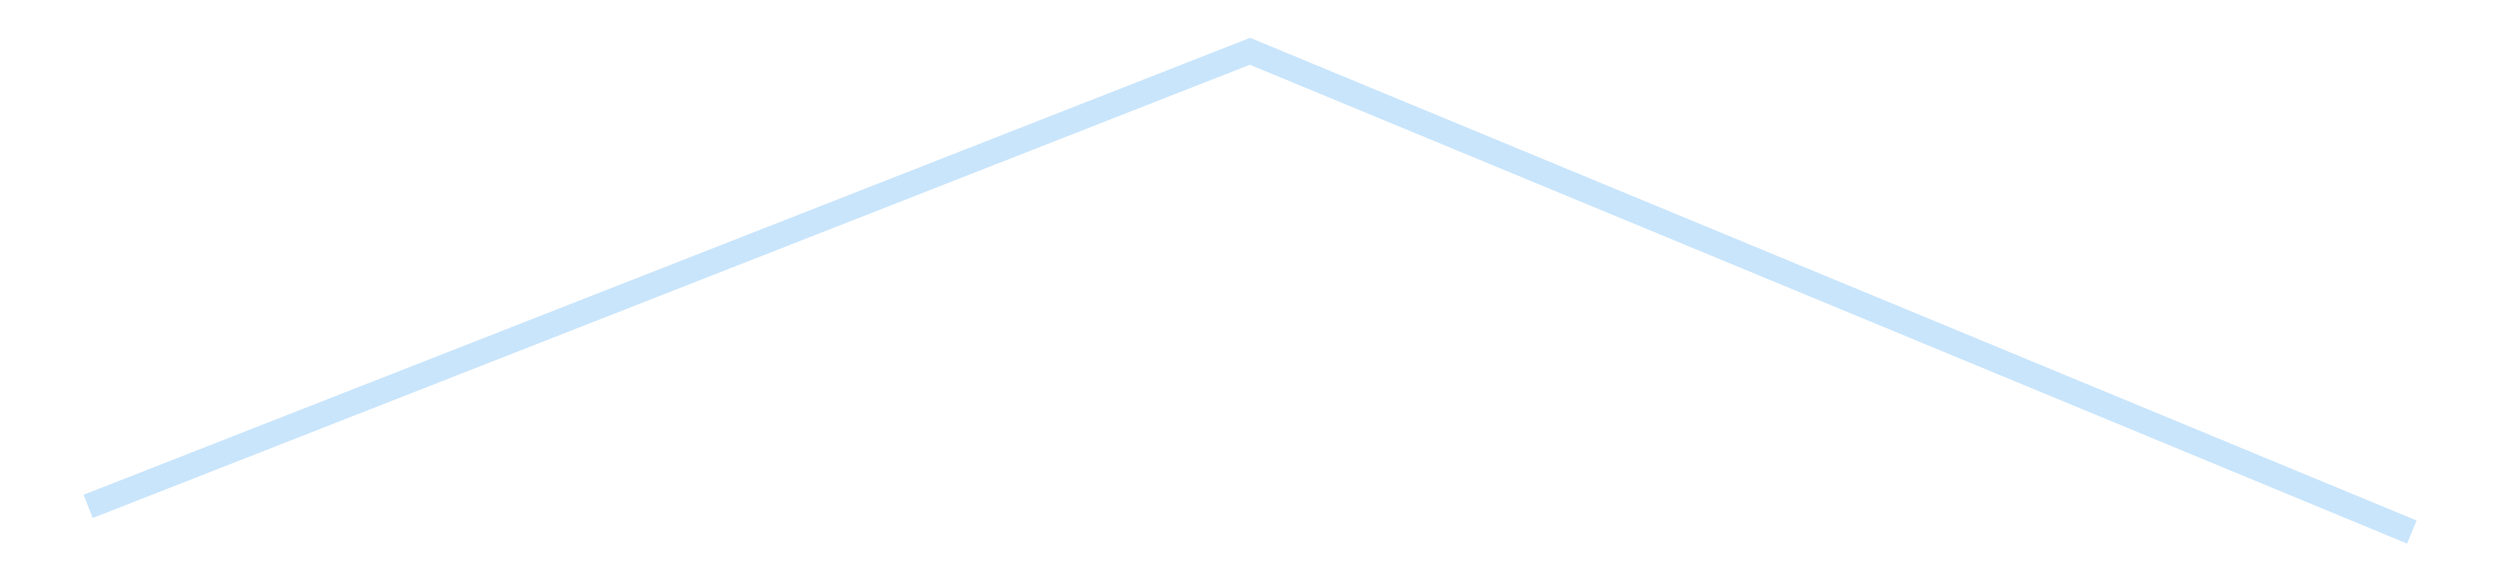 <?xml version='1.0' encoding='utf-8'?>
<svg xmlns="http://www.w3.org/2000/svg" xmlns:xlink="http://www.w3.org/1999/xlink" id="chart-00a53e8b-b35f-42f6-9692-3f65147bec88" class="pygal-chart pygal-sparkline" viewBox="0 0 300 70" width="300" height="70"><!--Generated with pygal 3.0.4 (lxml) ©Kozea 2012-2016 on 2025-08-24--><!--http://pygal.org--><!--http://github.com/Kozea/pygal--><defs><style type="text/css">#chart-00a53e8b-b35f-42f6-9692-3f65147bec88{-webkit-user-select:none;-webkit-font-smoothing:antialiased;font-family:Consolas,"Liberation Mono",Menlo,Courier,monospace}#chart-00a53e8b-b35f-42f6-9692-3f65147bec88 .title{font-family:Consolas,"Liberation Mono",Menlo,Courier,monospace;font-size:16px}#chart-00a53e8b-b35f-42f6-9692-3f65147bec88 .legends .legend text{font-family:Consolas,"Liberation Mono",Menlo,Courier,monospace;font-size:14px}#chart-00a53e8b-b35f-42f6-9692-3f65147bec88 .axis text{font-family:Consolas,"Liberation Mono",Menlo,Courier,monospace;font-size:10px}#chart-00a53e8b-b35f-42f6-9692-3f65147bec88 .axis text.major{font-family:Consolas,"Liberation Mono",Menlo,Courier,monospace;font-size:10px}#chart-00a53e8b-b35f-42f6-9692-3f65147bec88 .text-overlay text.value{font-family:Consolas,"Liberation Mono",Menlo,Courier,monospace;font-size:16px}#chart-00a53e8b-b35f-42f6-9692-3f65147bec88 .text-overlay text.label{font-family:Consolas,"Liberation Mono",Menlo,Courier,monospace;font-size:10px}#chart-00a53e8b-b35f-42f6-9692-3f65147bec88 .tooltip{font-family:Consolas,"Liberation Mono",Menlo,Courier,monospace;font-size:14px}#chart-00a53e8b-b35f-42f6-9692-3f65147bec88 text.no_data{font-family:Consolas,"Liberation Mono",Menlo,Courier,monospace;font-size:64px}
#chart-00a53e8b-b35f-42f6-9692-3f65147bec88{background-color:transparent}#chart-00a53e8b-b35f-42f6-9692-3f65147bec88 path,#chart-00a53e8b-b35f-42f6-9692-3f65147bec88 line,#chart-00a53e8b-b35f-42f6-9692-3f65147bec88 rect,#chart-00a53e8b-b35f-42f6-9692-3f65147bec88 circle{-webkit-transition:150ms;-moz-transition:150ms;transition:150ms}#chart-00a53e8b-b35f-42f6-9692-3f65147bec88 .graph &gt; .background{fill:transparent}#chart-00a53e8b-b35f-42f6-9692-3f65147bec88 .plot &gt; .background{fill:transparent}#chart-00a53e8b-b35f-42f6-9692-3f65147bec88 .graph{fill:rgba(0,0,0,.87)}#chart-00a53e8b-b35f-42f6-9692-3f65147bec88 text.no_data{fill:rgba(0,0,0,1)}#chart-00a53e8b-b35f-42f6-9692-3f65147bec88 .title{fill:rgba(0,0,0,1)}#chart-00a53e8b-b35f-42f6-9692-3f65147bec88 .legends .legend text{fill:rgba(0,0,0,.87)}#chart-00a53e8b-b35f-42f6-9692-3f65147bec88 .legends .legend:hover text{fill:rgba(0,0,0,1)}#chart-00a53e8b-b35f-42f6-9692-3f65147bec88 .axis .line{stroke:rgba(0,0,0,1)}#chart-00a53e8b-b35f-42f6-9692-3f65147bec88 .axis .guide.line{stroke:rgba(0,0,0,.54)}#chart-00a53e8b-b35f-42f6-9692-3f65147bec88 .axis .major.line{stroke:rgba(0,0,0,.87)}#chart-00a53e8b-b35f-42f6-9692-3f65147bec88 .axis text.major{fill:rgba(0,0,0,1)}#chart-00a53e8b-b35f-42f6-9692-3f65147bec88 .axis.y .guides:hover .guide.line,#chart-00a53e8b-b35f-42f6-9692-3f65147bec88 .line-graph .axis.x .guides:hover .guide.line,#chart-00a53e8b-b35f-42f6-9692-3f65147bec88 .stackedline-graph .axis.x .guides:hover .guide.line,#chart-00a53e8b-b35f-42f6-9692-3f65147bec88 .xy-graph .axis.x .guides:hover .guide.line{stroke:rgba(0,0,0,1)}#chart-00a53e8b-b35f-42f6-9692-3f65147bec88 .axis .guides:hover text{fill:rgba(0,0,0,1)}#chart-00a53e8b-b35f-42f6-9692-3f65147bec88 .reactive{fill-opacity:.7;stroke-opacity:.8;stroke-width:3}#chart-00a53e8b-b35f-42f6-9692-3f65147bec88 .ci{stroke:rgba(0,0,0,.87)}#chart-00a53e8b-b35f-42f6-9692-3f65147bec88 .reactive.active,#chart-00a53e8b-b35f-42f6-9692-3f65147bec88 .active .reactive{fill-opacity:.8;stroke-opacity:.9;stroke-width:4}#chart-00a53e8b-b35f-42f6-9692-3f65147bec88 .ci .reactive.active{stroke-width:1.5}#chart-00a53e8b-b35f-42f6-9692-3f65147bec88 .series text{fill:rgba(0,0,0,1)}#chart-00a53e8b-b35f-42f6-9692-3f65147bec88 .tooltip rect{fill:transparent;stroke:rgba(0,0,0,1);-webkit-transition:opacity 150ms;-moz-transition:opacity 150ms;transition:opacity 150ms}#chart-00a53e8b-b35f-42f6-9692-3f65147bec88 .tooltip .label{fill:rgba(0,0,0,.87)}#chart-00a53e8b-b35f-42f6-9692-3f65147bec88 .tooltip .label{fill:rgba(0,0,0,.87)}#chart-00a53e8b-b35f-42f6-9692-3f65147bec88 .tooltip .legend{font-size:.8em;fill:rgba(0,0,0,.54)}#chart-00a53e8b-b35f-42f6-9692-3f65147bec88 .tooltip .x_label{font-size:.6em;fill:rgba(0,0,0,1)}#chart-00a53e8b-b35f-42f6-9692-3f65147bec88 .tooltip .xlink{font-size:.5em;text-decoration:underline}#chart-00a53e8b-b35f-42f6-9692-3f65147bec88 .tooltip .value{font-size:1.5em}#chart-00a53e8b-b35f-42f6-9692-3f65147bec88 .bound{font-size:.5em}#chart-00a53e8b-b35f-42f6-9692-3f65147bec88 .max-value{font-size:.75em;fill:rgba(0,0,0,.54)}#chart-00a53e8b-b35f-42f6-9692-3f65147bec88 .map-element{fill:transparent;stroke:rgba(0,0,0,.54) !important}#chart-00a53e8b-b35f-42f6-9692-3f65147bec88 .map-element .reactive{fill-opacity:inherit;stroke-opacity:inherit}#chart-00a53e8b-b35f-42f6-9692-3f65147bec88 .color-0,#chart-00a53e8b-b35f-42f6-9692-3f65147bec88 .color-0 a:visited{stroke:#bbdefb;fill:#bbdefb}#chart-00a53e8b-b35f-42f6-9692-3f65147bec88 .text-overlay .color-0 text{fill:black}
#chart-00a53e8b-b35f-42f6-9692-3f65147bec88 text.no_data{text-anchor:middle}#chart-00a53e8b-b35f-42f6-9692-3f65147bec88 .guide.line{fill:none}#chart-00a53e8b-b35f-42f6-9692-3f65147bec88 .centered{text-anchor:middle}#chart-00a53e8b-b35f-42f6-9692-3f65147bec88 .title{text-anchor:middle}#chart-00a53e8b-b35f-42f6-9692-3f65147bec88 .legends .legend text{fill-opacity:1}#chart-00a53e8b-b35f-42f6-9692-3f65147bec88 .axis.x text{text-anchor:middle}#chart-00a53e8b-b35f-42f6-9692-3f65147bec88 .axis.x:not(.web) text[transform]{text-anchor:start}#chart-00a53e8b-b35f-42f6-9692-3f65147bec88 .axis.x:not(.web) text[transform].backwards{text-anchor:end}#chart-00a53e8b-b35f-42f6-9692-3f65147bec88 .axis.y text{text-anchor:end}#chart-00a53e8b-b35f-42f6-9692-3f65147bec88 .axis.y text[transform].backwards{text-anchor:start}#chart-00a53e8b-b35f-42f6-9692-3f65147bec88 .axis.y2 text{text-anchor:start}#chart-00a53e8b-b35f-42f6-9692-3f65147bec88 .axis.y2 text[transform].backwards{text-anchor:end}#chart-00a53e8b-b35f-42f6-9692-3f65147bec88 .axis .guide.line{stroke-dasharray:4,4;stroke:black}#chart-00a53e8b-b35f-42f6-9692-3f65147bec88 .axis .major.guide.line{stroke-dasharray:6,6;stroke:black}#chart-00a53e8b-b35f-42f6-9692-3f65147bec88 .horizontal .axis.y .guide.line,#chart-00a53e8b-b35f-42f6-9692-3f65147bec88 .horizontal .axis.y2 .guide.line,#chart-00a53e8b-b35f-42f6-9692-3f65147bec88 .vertical .axis.x .guide.line{opacity:0}#chart-00a53e8b-b35f-42f6-9692-3f65147bec88 .horizontal .axis.always_show .guide.line,#chart-00a53e8b-b35f-42f6-9692-3f65147bec88 .vertical .axis.always_show .guide.line{opacity:1 !important}#chart-00a53e8b-b35f-42f6-9692-3f65147bec88 .axis.y .guides:hover .guide.line,#chart-00a53e8b-b35f-42f6-9692-3f65147bec88 .axis.y2 .guides:hover .guide.line,#chart-00a53e8b-b35f-42f6-9692-3f65147bec88 .axis.x .guides:hover .guide.line{opacity:1}#chart-00a53e8b-b35f-42f6-9692-3f65147bec88 .axis .guides:hover text{opacity:1}#chart-00a53e8b-b35f-42f6-9692-3f65147bec88 .nofill{fill:none}#chart-00a53e8b-b35f-42f6-9692-3f65147bec88 .subtle-fill{fill-opacity:.2}#chart-00a53e8b-b35f-42f6-9692-3f65147bec88 .dot{stroke-width:1px;fill-opacity:1;stroke-opacity:1}#chart-00a53e8b-b35f-42f6-9692-3f65147bec88 .dot.active{stroke-width:5px}#chart-00a53e8b-b35f-42f6-9692-3f65147bec88 .dot.negative{fill:transparent}#chart-00a53e8b-b35f-42f6-9692-3f65147bec88 text,#chart-00a53e8b-b35f-42f6-9692-3f65147bec88 tspan{stroke:none !important}#chart-00a53e8b-b35f-42f6-9692-3f65147bec88 .series text.active{opacity:1}#chart-00a53e8b-b35f-42f6-9692-3f65147bec88 .tooltip rect{fill-opacity:.95;stroke-width:.5}#chart-00a53e8b-b35f-42f6-9692-3f65147bec88 .tooltip text{fill-opacity:1}#chart-00a53e8b-b35f-42f6-9692-3f65147bec88 .showable{visibility:hidden}#chart-00a53e8b-b35f-42f6-9692-3f65147bec88 .showable.shown{visibility:visible}#chart-00a53e8b-b35f-42f6-9692-3f65147bec88 .gauge-background{fill:rgba(229,229,229,1);stroke:none}#chart-00a53e8b-b35f-42f6-9692-3f65147bec88 .bg-lines{stroke:transparent;stroke-width:2px}</style><script type="text/javascript">window.pygal = window.pygal || {};window.pygal.config = window.pygal.config || {};window.pygal.config['00a53e8b-b35f-42f6-9692-3f65147bec88'] = {"allow_interruptions": false, "box_mode": "extremes", "classes": ["pygal-chart", "pygal-sparkline"], "css": ["file://style.css", "file://graph.css"], "defs": [], "disable_xml_declaration": false, "dots_size": 2.5, "dynamic_print_values": false, "explicit_size": true, "fill": false, "force_uri_protocol": "https", "formatter": null, "half_pie": false, "height": 70, "include_x_axis": false, "inner_radius": 0, "interpolate": null, "interpolation_parameters": {}, "interpolation_precision": 250, "inverse_y_axis": false, "js": [], "legend_at_bottom": false, "legend_at_bottom_columns": null, "legend_box_size": 12, "logarithmic": false, "margin": 5, "margin_bottom": null, "margin_left": null, "margin_right": null, "margin_top": null, "max_scale": 2, "min_scale": 1, "missing_value_fill_truncation": "x", "no_data_text": "", "no_prefix": false, "order_min": null, "pretty_print": false, "print_labels": false, "print_values": false, "print_values_position": "center", "print_zeroes": true, "range": null, "rounded_bars": null, "secondary_range": null, "show_dots": false, "show_legend": false, "show_minor_x_labels": true, "show_minor_y_labels": true, "show_only_major_dots": false, "show_x_guides": false, "show_x_labels": false, "show_y_guides": true, "show_y_labels": false, "spacing": 0, "stack_from_top": false, "strict": false, "stroke": true, "stroke_style": null, "style": {"background": "transparent", "ci_colors": [], "colors": ["#bbdefb"], "dot_opacity": "1", "font_family": "Consolas, \"Liberation Mono\", Menlo, Courier, monospace", "foreground": "rgba(0, 0, 0, .87)", "foreground_strong": "rgba(0, 0, 0, 1)", "foreground_subtle": "rgba(0, 0, 0, .54)", "guide_stroke_color": "black", "guide_stroke_dasharray": "4,4", "label_font_family": "Consolas, \"Liberation Mono\", Menlo, Courier, monospace", "label_font_size": 10, "legend_font_family": "Consolas, \"Liberation Mono\", Menlo, Courier, monospace", "legend_font_size": 14, "major_guide_stroke_color": "black", "major_guide_stroke_dasharray": "6,6", "major_label_font_family": "Consolas, \"Liberation Mono\", Menlo, Courier, monospace", "major_label_font_size": 10, "no_data_font_family": "Consolas, \"Liberation Mono\", Menlo, Courier, monospace", "no_data_font_size": 64, "opacity": ".7", "opacity_hover": ".8", "plot_background": "transparent", "stroke_opacity": ".8", "stroke_opacity_hover": ".9", "stroke_width": 3, "stroke_width_hover": "4", "title_font_family": "Consolas, \"Liberation Mono\", Menlo, Courier, monospace", "title_font_size": 16, "tooltip_font_family": "Consolas, \"Liberation Mono\", Menlo, Courier, monospace", "tooltip_font_size": 14, "transition": "150ms", "value_background": "rgba(229, 229, 229, 1)", "value_colors": [], "value_font_family": "Consolas, \"Liberation Mono\", Menlo, Courier, monospace", "value_font_size": 16, "value_label_font_family": "Consolas, \"Liberation Mono\", Menlo, Courier, monospace", "value_label_font_size": 10}, "title": null, "tooltip_border_radius": 0, "tooltip_fancy_mode": true, "truncate_label": null, "truncate_legend": null, "width": 300, "x_label_rotation": 0, "x_labels": null, "x_labels_major": null, "x_labels_major_count": null, "x_labels_major_every": null, "x_title": null, "xrange": null, "y_label_rotation": 0, "y_labels": null, "y_labels_major": null, "y_labels_major_count": null, "y_labels_major_every": null, "y_title": null, "zero": 0, "legends": [""]}</script></defs><title>Pygal</title><g class="graph line-graph vertical"><rect x="0" y="0" width="300" height="70" class="background"/><g transform="translate(5, 5)" class="plot"><rect x="0" y="0" width="290" height="60" class="background"/><g class="series serie-0 color-0"><path d="M5.577 55.765 L145 1.154 284.423 58.846" class="line reactive nofill"/></g></g><g class="titles"/><g transform="translate(5, 5)" class="plot overlay"><g class="series serie-0 color-0"/></g><g transform="translate(5, 5)" class="plot text-overlay"><g class="series serie-0 color-0"/></g><g transform="translate(5, 5)" class="plot tooltip-overlay"><g transform="translate(0 0)" style="opacity: 0" class="tooltip"><rect rx="0" ry="0" width="0" height="0" class="tooltip-box"/><g class="text"/></g></g></g></svg>